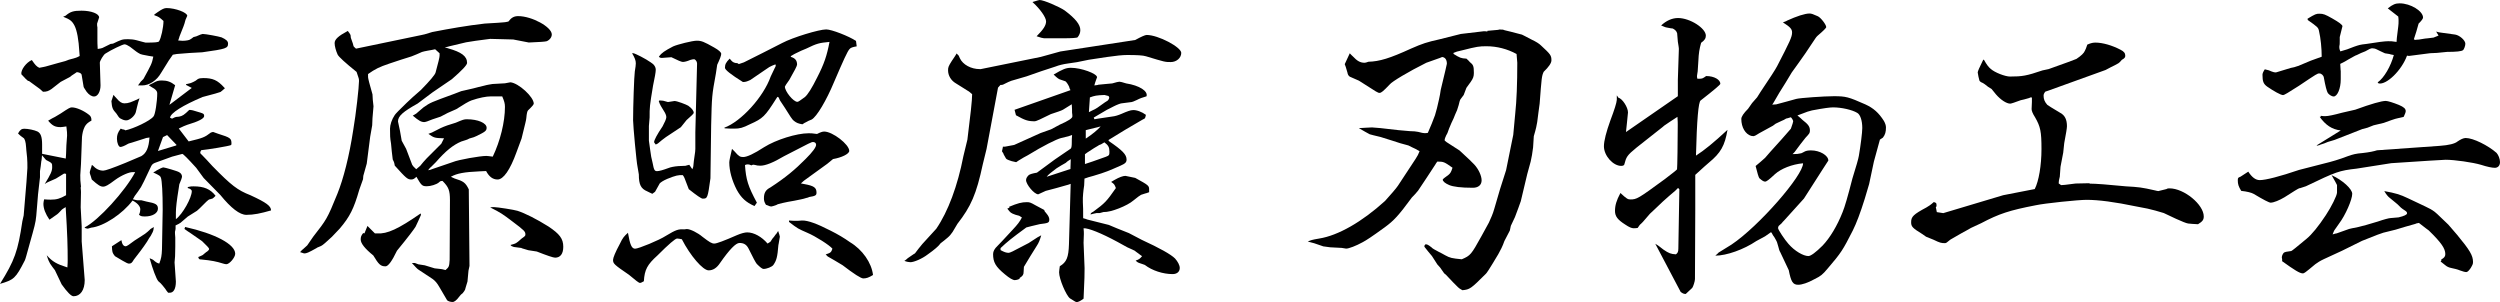 <?xml version="1.0" encoding="UTF-8"?>
<svg id="_レイヤー_2" data-name="レイヤー 2" xmlns="http://www.w3.org/2000/svg" viewBox="0 0 248.19 30">
  <g id="txt">
    <g>
      <path d="M3.77,19.37c-.07,.71-.1,1.38-.17,2.05-.07,.74-.17,1.04-.67,2.83-.3,1.08-.4,1.48-.47,1.61-.91,1.78-1.08,1.92-2.46,2.32,1.45-2.32,1.78-3.23,2.22-6.22l.13-.57q.37-4.3,.37-4.71c0-.34,0-.71-.03-1.04-.07-.61-.1-1.01-.1-1.04-.03-.5-.13-.84-.27-.91l-.23-.17s-.17-.13-.3-.27c.2-.37,.37-.47,.61-.47,.4,0,1.01,.13,1.31,.27,.34,.17,.47,.54,.47,1.31v.91l2.35,.47,.03-.47,.03-.84q.07-.91,.07-.97c0-.2,0-.4-.07-.91-.27,.03-.4,.07-.57,.07-.54,0-.81-.13-1.24-.64,.3-.17,.57-.34,.67-.37,.27-.17,.47-.27,.57-.34,.81-.54,.94-.61,1.11-.61,.47,0,1.21,.34,1.71,.74,.17,.13,.24,.27,.24,.57-.37,.2-.54,.37-.67,.61-.17,.34-.23,.67-.27,1.01l-.1,2.69-.07,1.11c0,.37,0,.57,.07,1.14l-.03,.1c.03,.27,.03,.4,.03,.47l-.03,1.48,.1,1.88v1.51q.3,3.67,.3,3.83c0,1.01-.44,1.61-1.11,1.61q-.34,0-1.18-1.18l-.67-1.41c-.17-.2-.3-.4-.47-.64-.1-.17-.2-.37-.34-.84,.57,.64,.98,.87,2.05,1.21,.03-.34,.03-.64,.03-.74,0-1.31-.03-2.52-.2-5.25-.2,.13-.34,.2-.37,.24-.17,.17-.3,.34-.47,.47-.44,.3-.57,.4-.77,.54q-.6-.87-.6-1.58c0-.13,.03-.24,.07-.44,.27,.03,.54,.03,.67,.03,.57,0,.91-.1,1.51-.44v-2.12c-.1-.03-.17-.03-.2-.03l-.81,.5c-.27,.13-.54,.24-.77,.34-.07,.03-.2,.1-.34,.2,.6-.98,.74-1.28,.74-1.68s0-.4-.61-.71c-.03-.03-.1-.13-.4-.47-.03,.27-.03,.5-.07,.6-.03,.3-.07,.64-.13,.98v.61l-.2,1.75Zm-.98-11.33c-.13-.1-.34-.3-.67-.67-.07-.44,.5-1.18,1.04-1.41,.34,.5,.47,.64,.74,.77,.34-.07,.57-.1,.64-.13l1.21-.34,.74-.2,.34-.13,.71-.2c.07-.03,.2-.07,.37-.17l-.03-.37c-.07-1.28-.24-2.15-.47-2.62-.24-.47-.44-.64-1.14-.91l.24-.1c.47-.4,.77-.5,1.58-.5,.97,0,1.75,.3,1.75,.67t-.2,.61v.1c0,.07,0,.17,.03,.27v1.28c0,.1,0,.47,.03,.87,.24-.03,.4-.07,.47-.1l.81-.4,.24-.03c.84-.4,.91-.44,1.48-.44,.27,0,.57,.03,.84,.1,.5,.13,.87,.24,.91,.24,.94,0,1.28-.03,1.34-.13,.2-.3,.44-1.38,.44-2.02-.41-.37-.44-.4-.91-.57v-.07c.13-.1,.27-.2,.34-.24,.44-.3,.64-.4,.88-.4,.87,0,2.05,.44,2.05,.77t-.13,.3s-.07,.13-.1,.3c0,.07-.2,.64-.54,1.45,0,.07-.07,.2-.13,.4l.44,.03c.34,0,.67-.07,.74-.13,.1-.07,.23-.13,.34-.24l.27-.07q.54-.24,.64-.24c.3,0,1.58,.24,1.88,.34,.44,.2,.64,.37,.64,.61,0,.47-.17,.54-2.56,.87-.84,.03-1.68,.1-2.52,.17-.03,0-.2,.03-.4,.07-.2,.27-.27,.37-.4,.57-.03,.07-.3,.47-.77,1.24-.44,.77-1.18,1.24-1.88,1.24h-.41c.14-.17,.24-.34,.27-.37l.27-.27c.77-1.41,.84-1.51,.98-2.22l-.44-.07c-.44-.07-.91-.17-.94-.24-.1-.03-.44-.27-.94-.67-.2-.13-.4-.24-.54-.24-.17,0-1.31,.54-1.88,.91-.2,.1-.57,.74-.57,.91l.07,2.25c0,.61-.27,1.11-.64,1.11-.24,0-.51-.17-.74-.47-.17-.27-.3-.44-.3-.5l-.2-1.21c-.07-.13-.17-.2-.47-.24-.13,.1-.27,.17-.3,.2-.13,.07-.3,.2-.37,.27-.34,.17-.64,.34-.94,.5l-.91,.71c-.3,.2-.47,.27-.84,.27l-.3-.27-1.11-.81Zm5.62,14.53c1.35-.67,4.04-3.63,5.01-5.48h-.24c-.3-.03-1.11,.3-1.75,.77-.71,.54-.98,.67-1.18,.67-.27,0-.5-.13-1.14-.71-.03-.13-.07-.27-.1-.34-.07-.17-.1-.3-.1-.37,0-.03,.03-.17,.1-.37,.03-.07,.07-.17,.1-.34h.07c.34,.37,.67,.54,1.08,.54q.3,0,2.19-.77l1.58-.67c.51-.3,.74-.84,.81-1.85-.27,.03-.44,.07-.47,.1l-.94,.3c-.4,.13-.71,.2-.74,.24-.34,.2-.61,.3-.74,.3-.17,0-.34-.4-.34-.81,0-.37,.07-.61,.37-1.01l.27,.1,.03-.03,.17,.1c.81-.17,2.46-.94,2.79-1.38,.17-.17,.37-1.51,.37-2.29,0-.17-.07-.3-.3-.47l-.17-.1c-.07-.03-.2-.13-.37-.24,.17-.1,.34-.17,.4-.2,.4-.24,.57-.27,.91-.27,.51,0,.88,.13,1.31,.47l-.57,1.95,2.22-1.68-.57-.3v-.07c.3-.07,.47-.1,.6-.17,.07-.03,.17-.07,.34-.17l.23-.17c.14-.07,.27-.1,.54-.1,.94,0,1.41,.2,2.08,.94l.07,.07c-.24,.2-.37,.34-.44,.37-.07,.03-.74,.24-1.78,.5-1.98,.84-3.16,1.58-3.23,2.05l.2,.1c.2-.1,.34-.17,.4-.17l.3-.03c.34-.07,.5-.17,1.01-.67,.2,0,.37,.03,1.11,.27,.3,.1,.37,.13,.37,.34q0,.37-1.68,.87c-.2,.07-.44,.17-.84,.37l.98,1.28c1.41-.34,1.58-.4,2.19-.87,.07-.03,.17-.07,.24-.07l.47,.17c1.28,.4,1.35,.47,1.35,1.01,0,.07-.03,.13-.07,.13-.2,.1-2.29,.44-2.93,.5-.07,.1-.1,.17-.1,.27,0,.03,.07,.13,.17,.2,.3,.3,.64,.67,1.04,1.11,1.88,1.92,2.49,2.39,3.77,2.89,1.61,.74,2.05,1.08,2.05,1.51-1.04,.3-1.71,.44-2.45,.44q-.98,0-2.59-1.98l-1.65-1.68-.74-1.01q-1.25-1.38-1.38-1.38s-.03,0-1.01,.27c-.47,.17-.94,.34-1.38,.5-.57,.2-.6,.2-.84,.74-.44,.97-.77,1.61-.87,1.78-.2,.3-.4,.61-.64,.91,0,.03-.07,.13-.17,.3,.2,.07,.44,.1,.44,.1h.4l.51,.13c.94,.17,1.14,.3,1.14,.71,0,.44-.54,.77-1.28,.77-.34,0-.44-.03-.6-.17,.1-.2,.13-.4,.13-.54,0-.3-.3-.64-.77-.87-.98,1.31-2.86,2.56-4.1,2.69l-.34,.1c-.07,0-.17-.03-.3-.07v-.1Zm2.86-13.15c.1,.13,.2,.24,.3,.34,.3,.37,.54,.5,.77,.5,.41,0,.67-.1,1.51-.5-.07,.2-.13,.37-.13,.4-.07,.3-.17,.64-.24,.98-.1,.37-.61,.81-.94,.81-.17,0-.3-.03-.61-.2q-.13-.07-.37-.47c-.4-.44-.44-.57-.5-1.24l.2-.61Zm3.13,13.79c.17-.13,.34-.27,.47-.4,0-.03,.2-.17,.4-.27-.03,.34-.07,.44-.2,.67-.03,.1-.13,.24-.27,.44l-.2,.34c-.4,.61-.84,1.18-1.31,1.78-.2,.34-.27,.4-.5,.4q-.13,0-.64-.3l-.74-.44c-.27-.34-.27-.4-.3-.98l.94-.61c.07,.4,.2,.61,.44,.61q.13,0,.87-.57l1.04-.67Zm2.29,5.85c-.14-.17-.24-.3-.27-.37-.13-.17-.24-.3-.27-.34-.13-.17-.27-.3-.44-.44-.2-.24-.57-1.24-.84-2.22v-.03l-.03-.03c.2,.07,.37,.17,.37,.17,.1,.1,.2,.17,.3,.24,.03,.03,.17,.1,.3,.13,.2-.54,.24-.74,.27-1.41q.07-3.4,.07-3.94c0-1.72-.07-2.83-.17-3.16-.07-.2-.13-.24-.77-.54,.17-.07,.3-.17,.34-.2,.3-.17,.57-.3,.67-.3,.13,0,1.41,.37,1.55,.47,.2,.1,.3,.27,.3,.47q0,.1-.27,.74l-.07,.47q-.27,1.65-.27,2.32v.67c.67-.5,1.58-2.12,1.58-2.79,0-.1-.13-.24-.4-.3v-.1c.27-.07,.4-.07,.57-.07,1.04,0,1.68,.27,2.19,.94-.13,.13-.24,.24-.3,.27l-.24,.07c-.1,0-.23,.1-.37,.24-.64,.64-.81,.81-.94,.91-.03,.03-.34,.2-.91,.57l-.71,.61c-.1,.07-.27,.17-.5,.27v.3s0,.1-.03,.2l-.03,.13v.07s0,.24,.03,.5v.91c0,.74-.03,1.28-.07,1.55v.03q.13,1.78,.13,1.88c0,.74-.24,1.14-.64,1.11h-.13Zm.77-14.6l.07-.07-.94-.98-.41,.2-.5,1.38,1.78-.54Zm.91,8.07c2.99,.67,4.98,1.72,4.98,2.66,0,.37-.57,1.04-.88,1.04-.1,0-.2-.03-.34-.07-.64-.2-1.11-.3-2.15-.4-.2,0-.24-.03-.3-.24,.23-.1,.4-.17,.44-.2,.17-.13,.3-.27,.47-.37q.17-.13,.17-.24t-.7-.77l-1.21-.84c-.07-.03-.3-.2-.54-.37l.07-.2Z"/>
      <path d="M31.44,24.62c-.84,.47-1.01,.54-1.25,.54-.03,0-.24-.07-.4-.13,.13-.13,.2-.24,.27-.27l.44-.4,.6-.87c1.31-1.68,1.38-1.75,2.39-4.24,.6-1.48,1.18-3.73,1.58-6.36,.27-1.55,.57-4.27,.57-4.84,0-.2,0-.24-.24-.91q-1.71-1.38-1.88-1.72c-.17-.37-.3-.84-.3-1.14,0-.37,.37-.71,1.31-1.21,.07,.07,.1,.17,.13,.17,.07,.13,.14,.2,.14,.24l.03,.27,.2,.57,.07,.27s.1,.13,.24,.24l6.49-1.35c.07,0,.47-.1,1.08-.3,1.75-.34,3.46-.64,5.21-.84,1.11-.07,1.82-.1,1.95-.13,.07,0,.2-.03,.4-.07,.3-.4,.57-.54,.98-.54,1.35,0,3.33,1.08,3.33,1.82,0,.27-.2,.54-.5,.67q-.2,.07-1.78,.13l-1.55-.3-1.11-.03-1.18-.03s-.24,.03-.54,.07c-.61,.07-1.24,.17-1.85,.27-.57,.13-1.14,.27-1.68,.4-.07,.03-.23,.07-.44,.1,.17,.03,.3,.1,.34,.1,1.31,.37,1.88,.77,1.88,1.45q0,.3-1.51,1.61l-1.92,1.31-1.48,1.11c-1.45,.81-1.95,1.24-1.95,1.78l.2,.94,.17,.97,.44,.81c.2,.5,.4,1.04,.6,1.58,.03,.07,.17,.24,.4,.44,.2-.17,.34-.3,.4-.34,.2-.24,.4-.5,.64-.74l1.45-1.45s.13-.24,.27-.54c-.91-.03-.98-.03-1.55-.44,.2-.07,.3-.13,.34-.13l.87-.44q.57-.27,1.51-.54c.71-.3,.81-.34,1.11-.34,1.08,0,1.95,.37,1.95,.84,0,.3-.13,.4-.97,.81l-.3,.13-.44,.13-.2,.1s-.27,.1-.61,.2c-.81,.34-1.55,.94-2.52,2.05l-.5,.5c-.07,.03-.13,.13-.27,.3,.2-.03,.34-.07,.37-.1l2.08-.71c.57-.24,2.72-.61,3.33-.61,.13,0,.3,.03,.64,.07,.74-1.55,1.21-3.43,1.21-4.94,0-.34-.07-.57-.27-1.04h-1.14c-.44,0-1.14,.13-1.92,.4q-.37,.13-1.51,.87l-.84,.37-.71,.37-.81,.27q-.64,.27-.81,.27c-.3,0-.54-.13-1.14-.64,.17-.1,.3-.17,.34-.2l.71-.61c.71-.5,.74-.5,3.06-1.35l.7-.27,1.18-.27c.33-.1,.7-.17,1.08-.27,.34-.1,.64-.13,.84-.17l1.24-.07,.54-.1c.81,.07,2.32,1.45,2.32,2.12q0,.13-.57,.67c-.07,.07-.13,.3-.17,.77-.03,.27-.07,.37-.47,2.02l-.5,1.35c-.64,1.78-1.31,2.72-1.88,2.72-.47,0-.84-.27-1.14-.84l-.64,.03c-1.55,.07-2.25,.2-2.86,.54,.17,.07,.3,.13,.37,.17,.87,.27,1.08,.4,1.41,1.08l.07,7.6-.1,.47-.1,1.08c-.14,.47-.24,.77-.24,.81-.03,.07-.1,.17-.23,.34-.14,.1-.24,.2-.34,.34q-.4,.54-.67,.54c-.2,0-.44-.07-.54-.17t-.81-1.38c-.2-.34-.4-.57-.64-.74-.47-.3-.94-.61-1.38-.91-.13-.07-.37-.34-.67-.67h.3l.34,.13,.64,.1,.98,.3,.64,.07s.23,.03,.44,.1c.34-.3,.37-.34,.41-1.01l.03-5.92c0-.98-.13-1.31-.74-1.92-.1,0-.2,.03-.2,.03-.03,0-.1,.07-.17,.13-.24,.2-.81,.37-1.18,.37-.47,0-.54-.07-1.04-.94-.2,.2-.34,.27-.5,.27-.37,0-.5-.1-1.65-1.38l-.03-.17c-.03-.17-.1-.3-.17-.44-.07-.54-.13-1.08-.17-1.58-.1-.57-.1-.81-.1-1.48,0-.37,.17-.91,.47-1.35q.1-.17,1.18-1.21l.61-.57,.81-.71q1.35-1.38,1.45-1.72,.4-1.45,.4-1.68v-.24l-.44-.4c-.17,.03-.3,.07-.34,.07l-.4,.07c-.23,.03-.44,.1-.57,.13-.34,.17-.71,.3-1.04,.44-.67,.2-1.38,.44-2.19,.71-1.01,.34-1.41,.54-2.12,1.04v.3q0,.2,.44,1.72l.03,.54,.07,.64-.1,1.18-.03,.71-.2,1.14-.34,2.66-.34,1.21-.03,.34-.37,1.04c-.54,1.88-.94,2.69-1.95,3.87l-.77,.81c-.54,.5-.91,.84-1.08,.91l-.4,.17Zm10.36-3.3c-.24,.54-.34,.77-.54,1.18-.14,.24-.74,1.04-1.85,2.39q-.74,1.55-1.14,1.55c-.47,0-.67-.17-1.21-1.08q-1.25-1.01-1.25-1.58c0-.24,.03-.37,.24-.64l.13,.03,.3-.74,.74,.74h.24c.98,.07,2.08-.44,4.3-1.98l.03,.13Zm9.99,3.3c-.47-.07-.71-.1-.77-.1-.2-.07-.24-.07-.34-.2,.27-.07,.47-.13,.57-.2,.07-.03,.24-.17,.54-.44,.34-.24,.37-.27,.37-.4,0-.3-.1-.4-1.31-1.31-.94-.71-1.11-.84-2.19-1.38,.2-.03,.3-.03,.37-.03,.34,0,2.05,.27,2.35,.37,.74,.24,1.88,.81,3.06,1.55,1.11,.74,1.48,1.21,1.48,2.02,0,.71-.3,1.08-.81,1.08q-.27,0-1.82-.61l-.84-.13-.67-.2Z"/>
      <path d="M77.28,24.28c-.1,1.28-.2,1.58-.5,2.02-.14,.2-.67,.4-.98,.4-.13,0-.34-.17-.67-.5q-.17-.2-.81-1.51c-.2-.4-.47-.57-.91-.57q-.54,0-1.92,1.98c-.33,.5-.7,.74-1.14,.74-.57,0-1.82-1.45-2.66-3.09-.17-.03-.34-.07-.47-.07q-.27,0-1.95,1.68c-1.01,.91-1.28,1.41-1.35,2.56-.17,.1-.3,.17-.4,.17q-.13,0-1.08-.81c-1.48-1.01-1.58-1.11-1.58-1.48,0-.2,.23-.77,.67-1.58,.3-.64,.44-.77,.81-1.11,.2,1.18,.37,1.58,.71,1.58s2.39-.84,3.06-1.28c1.01-.61,1.24-.67,1.78-.64,.03,0,.13,0,.27-.03h.03c.34,0,1.08,.37,1.55,.77,.71,.54,.91,.67,1.18,.67q.34,0,2.25-.84c.4-.17,.77-.27,1.01-.27,.67,0,1.45,.44,2.02,1.11,.17-.1,.27-.17,.3-.2l.17-.27c.13-.13,.24-.3,.34-.44,.03,0,.14-.17,.24-.34,.1,.3,.17,.5,.17,.57l-.13,.77Zm-9.32-6.59c-.03-.07-.07-.17-.17-.3-.44-.03-.71,.03-1.55,.37-.4,.17-.64,.34-.74,.44-.17,.3-.33,.57-.47,.84-.03,.03-.13,.1-.27,.2-.24-.1-.4-.2-.5-.24-.64-.27-.84-.67-.84-1.68,0-.07-.07-.37-.13-.77-.1-.4-.44-4.1-.44-4.61,0-1.34,.1-4.37,.17-4.84,.07-.4,.1-.67,.1-.81,0-.3-.1-.54-.37-1.01h.1c.17,0,1.28,.57,1.75,.91,.34,.2,.5,.47,.5,.74,0,.24-.1,.77-.27,1.58-.34,2.05-.34,2.12-.34,3.16l-.07,.84v1.45l.13,.94,.1,.67,.14,.61c.13,.71,.2,.81,.44,.81,.2,0,.57-.1,1.11-.3,.24-.1,.61-.17,1.01-.2l.71-.03s.2-.07,.37-.1l.3,.44c.07-.13,.1-.27,.1-.3l.03-.3s.03-.34,.1-.77c.04-.24,.07-.47,.07-.64v-1.65l.17-6.76v-.1c0-.17-.17-.4-.3-.4-.1,0-.24,.03-.37,.07-.3,.13-.57,.2-.74,.2q-.2,0-1.14-.47l-.94,.07s-.1,0-.2-.03l-.1-.1c.27-.37,.57-.57,1.41-1.01,.44-.2,1.92-.57,2.35-.57,.47,0,.71,.1,1.72,.67q.71,.4,.71,.64t-.4,1.08l-.13,.87c-.4,2.19-.4,2.22-.47,5.15l-.07,5.25c-.27,1.98-.3,2.02-.77,2.02q-.2,0-1.38-.94l-.4-1.04Zm-2.99-3.5s-.03-.03-.03-.1c0-.17,.27-.71,.84-1.55,.2-.37,.37-.74,.37-.91s-.1-.4-.24-.61c-.2-.34-.34-.54-.37-.64-.04-.03-.07-.17-.14-.34l.07-.07,.37,.03,.47,.13,.64-.1h.03c.24,0,1.14,.34,1.35,.47,.37,.27,.54,.5,.54,.71q0,.1-.71,.71l-.57,.71-1.48,.98c-.27,.2-.54,.4-.77,.61-.03,.03-.1,.07-.24,.13l-.13-.17Zm6.93-1.51c1.68-.61,3.9-3.06,4.61-5.08,.07-.13,.23-.47,.4-.84,.07-.1,.1-.2,.1-.24s0-.07-.03-.13c-.3,.1-.4,.17-.61,.27-.07,.03-.67,.47-1.88,1.28-.37,.17-.5,.2-.71,.2h-.03q-1.78-1.11-1.78-1.41c0-.34,.1-.54,.47-.91,.3,.37,.34,.37,.61,.44h.13l.17,.1,.5-.17c1.28-.64,2.56-1.28,3.8-1.92,1.08-.57,3.67-1.35,4.37-1.35,.54,0,2.25,.67,2.96,1.14l.07,.54c-.4,.07-.6,.13-.71,.27-.2,.2-.61,1.11-1.55,3.3-.74,1.78-1.71,3.43-2.22,3.7-.2,.07-.4,.17-.57,.27-.03,0-.2,.1-.34,.2-.4-.07-.57-.13-.84-.34-.13-.07-.44-.54-.91-1.31l-.47-.71s-.07-.13-.13-.3l-.13-.07-.13,.2c-1.11,1.75-1.31,1.95-2.59,2.52-.74,.37-1.01,.44-1.58,.44-.3,0-.47,0-.94-.03l-.03-.07Zm2.99,7.77c-.84-.37-1.31-.81-1.75-1.61-.47-.91-.74-1.88-.74-2.72,0-.17,.1-.61,.27-1.34l.27,.27c.4,.47,.54,.54,.84,.54q.57,0,2.08-.98c1.18-.74,3.23-1.38,4.41-1.38,.24,0,.37,0,.84,.07,.34-.17,.54-.24,.71-.24,.84,0,2.49,1.28,2.49,1.92,0,.3-.77,.67-1.61,.81l-.57,.47-2.32,1.68s-.13,.13-.3,.27c.17,.03,.34,.07,.37,.07,.91,.17,1.18,.34,1.18,.84,0,.27-.1,.34-.74,.44-.03,.03-.13,.07-.3,.1-.27,.1-.71,.17-1.18,.27-.81,.13-1.72,.34-1.72,.4-.27,.1-.47,.17-.54,.17-.13,0-.3-.07-.54-.17-.17-.27-.2-.44-.2-.64,0-.54,.17-.84,.64-1.08,1.51-.98,2.46-1.78,3.5-2.83q1.04-1.04,1.04-1.41c0-.17-.13-.27-.3-.27s-.17,0-2.89,1.41q-1.58,.94-2.35,.94c-.2,0-.4-.03-.51-.07l-.17-.03s-.1,0-.2,.07c-.13-.07-.27-.1-.34-.1s-.17,0-.3,.07c.1,1.45,.3,2.09,1.18,3.73l-.24,.34Zm3.63-14.8c.44,.13,.61,.37,.61,.77q0,.17-.77,1.51-.44,.61-.44,.67c0,.47,.84,1.51,1.24,1.51,.1,0,.27-.13,.74-.47q.44-.37,1.21-1.92c.71-1.38,.98-2.19,1.24-3.56-1.01,.1-1.21,.13-2.32,.67-.34,.13-.64,.27-.98,.44-.07,.03-.27,.13-.54,.3v.07Zm-.2,16.24c.34,.03,.47,.03,.74,.03,.1,0,.34,0,.54-.03h.07c.54,0,1.41,.3,2.79,1.01q1.08,.54,1.92,1.14c1.24,.74,2.15,2.05,2.29,3.26-.44,.27-.67,.34-.97,.34q-.34,0-2.05-1.31c-.5-.3-1.01-.61-1.48-.87l-.2-.2c.5-.17,.54-.2,.67-.57-.27-.34-1.68-1.24-2.49-1.58-.91-.4-.94-.4-1.82-1.08v-.13Z"/>
      <path d="M94.56,23.04c-.13,.2-.3,.4-.47,.54-.24,.2-.47,.4-.71,.57q-.27,.4-1.28,1.11c-.57,.44-1.38,.77-1.71,.77-.13,0-.34-.03-.61-.13,.17-.1,.3-.24,.34-.27,.4-.27,.67-.47,.71-.47,.24-.34,.5-.64,.74-.94l1.38-1.51c1.18-1.72,2.12-4.27,2.69-7.2l.4-1.65c.3-2.39,.47-3.9,.47-4.51-.2-.17-.3-.27-.44-.34-.04-.03-.2-.13-.54-.34l-.64-.4c-.47-.27-.77-.77-.77-1.28,0-.3,.03-.4,.37-.94l.27-.4c.03-.07,.13-.17,.2-.34,.07,.07,.13,.1,.13,.13,.07,.03,.14,.17,.2,.34,.3,.64,1.11,1.08,1.98,1.08h.1l5.95-1.21,1.95-.54,7.43-1.14q.91-.5,1.14-.5c1.14,0,3.43,1.21,3.43,1.78,0,.5-.47,.91-1.04,.91s-.57,0-2.45-.57c-.3-.1-.94-.13-1.88-.13q-.67,0-2.02,.2l-1.78,.27-1.18,.24-.88,.13c-.5,.07-.91,.17-1.24,.3-.97,.3-1.92,.64-2.89,.98l-1.51,.44c-.2,.07-.4,.17-.54,.24-.23,.13-.34,.17-.44,.17h-.1l-.24,.27-1.14,6.09-.37,1.51c-.64,2.99-1.18,4.2-2.52,5.92l-.5,.84Zm6.66,4.64c-.2,.1-.37,.13-.47,.13-.2,0-.54-.2-.98-.57-.94-.77-1.18-1.21-1.18-2.02q0-.4,.44-.81c.14-.13,.64-.67,1.51-1.61,.47-.5,.71-.81,.91-1.21l-.27-.17c-.17-.03-.33-.1-.37-.1-.47-.17-.5-.2-.81-.61l.23-.1-.07-.07c.87-.37,1.28-.47,1.78-.47,.27,0,.37,.03,.84,.3,.57,.3,.88,.47,.88,.47,.03,.07,.07,.17,.07,.17,.03,.03,.1,.1,.17,.2,.17,.2,.27,.4,.27,.57,0,.34-.1,.37-.94,.47l-.84,.2-.5,.13c-1.51,1.11-1.88,1.41-2.56,2.05v.2c.37,.2,.57,.27,.81,.27q.17,0,1.21-.57l.77-.4c.3-.2,.61-.4,.88-.57,.07-.03,.2-.1,.37-.2-.14,.47-.24,.74-.44,1.04-.44,.71-.87,1.38-1.28,2.09l-.03,.5c0,.27-.07,.4-.4,.61v.07Zm-1.68-13.12h.23q.07,0,.91-.17l2.62-1.18,1.04-.37,.88-.47q1.24-.54,1.24-.81c0-.07,0-.24-.03-.37,0-.2,0-.47-.03-.84q-.54,.34-.87,.54c-.17,.1-.61,.24-1.21,.44q-1.41,.71-1.58,.71c-.71,0-.98-.1-1.88-.6l-.14-.54,5.55-1.95c-.07-.13-.13-.27-.13-.34-.13-.27-.27-.47-.37-.54-.03,0-.2-.07-.5-.17-.14-.03-.34-.17-.67-.5,.91-.54,1.24-.67,1.72-.67,1.01,0,2.59,.57,2.59,.94t-.1,.27c-.1,.27-.1,.3-.17,.54,.2-.03,.34-.03,.4-.07,.44-.03,.91-.1,1.38-.13q.57-.17,.71-.17t.67,.17c1.31,.2,2.19,.77,2.02,1.28-.44,.13-.64,.2-.97,.37-.27,.13-.47,.2-.51,.2l-1.01,.13c-.07,0-.44,.13-.77,.3-.37,.2-.6,.3-.67,.34-.24,.13-.67,.4-1.31,.77l.07,.17c.2-.03,.34-.07,.4-.07,.47-.07,.91-.13,1.35-.2,.3-.03,.61-.13,.94-.27,.54-.24,.91-.37,1.11-.37,.37-.03,.91,.17,1.31,.47-.03,.2-.07,.3-.13,.37-.17,.07-.81,.47-1.92,1.11-.44,.27-.98,.61-1.65,1.01v.1c1.38,.94,1.78,1.35,1.78,1.85,0,.27-.13,.4-.61,.61-1.14,.5-1.44,.64-2.69,1.01q-.51,.13-.88,.27l-.03,.67c-.1,.64-.13,1.14-.13,1.24v.44c.03,.34,.03,.87,.03,1.58,.23,.07,.37,.1,.4,.13l2.15,.54,.81,.34,1.18,.47,1.28,.67q2.69,1.24,3.3,1.85c.27,.3,.47,.67,.47,.94,0,.37-.27,.61-.71,.61-.94,0-2.02-.34-2.76-.91-.17-.07-.3-.1-.37-.13-.3-.1-.33-.1-.54-.3,.37-.13,.4-.17,.64-.44-.13-.07-.23-.17-.33-.24-.2-.13-.4-.3-.4-.3-.07-.03-.34-.17-.74-.34-.07-.03-.44-.24-.98-.54-1.61-.87-2.89-1.38-3.36-1.35,.03,.3,.03,.44,.03,.57l-.03,.87q.1,2.15,.1,2.52c0,.57,0,.98-.1,3.03-.37,.27-.54,.34-.71,.34q-.07,0-.64-.37c-.37-.27-1.08-1.92-1.08-2.59,0-.13,.04-.34,.07-.6,.67-.4,.87-.87,.91-2.19l.17-5.99c-.17,.07-.37,.13-.4,.13-.71,.2-1.38,.4-2.08,.57l-.74,.34c-.4,0-1.21-.98-1.21-1.41,0-.17,.1-.34,.27-.5q.17-.13,.81-.24l1.78-1.31,1.58-1.08c.07-.07,.1-.27,.1-.61s0-.37,.03-.74c-.2,.07-.3,.1-.37,.13l-.71,.17c-.5,.13-1.78,.77-3.33,1.72-.27,.13-.54,.3-.77,.44-.07,.03-.2,.13-.37,.24-.2-.03-.37-.1-.44-.1-.5-.17-.54-.17-.67-.44-.13-.2-.13-.24-.17-.34l-.13-.2,.1-.47ZM102.5,.2c.57-.17,.64-.2,.71-.2,.4,0,1.95,.67,2.49,1.04,1.08,.81,1.55,1.41,1.55,1.95,0,.27-.1,.5-.27,.71q-.1,.1-1.48,.1h-1.85c-.1,0-.37-.07-.74-.2,.67-.67,.94-1.08,.94-1.48s-.61-1.24-1.28-1.85l-.07-.07Zm3.77,16.58l.03-.98c-.27,.17-.44,.3-.5,.37-.3,.17-.61,.34-.91,.54-.5,.37-.84,.64-.98,.84l2.35-.77Zm1.45-.5q.44-.13,2.05-.71c.34-.13,.37-.17,.37-.5,0-.44-.1-.64-.5-.94-.17,.1-.3,.17-.34,.2-.13,.03-.24,.1-.34,.17l-.34,.2-.57,.37s-.17,.1-.34,.24v.97Zm.07-2.52c.67-.44,1.18-.87,1.48-1.21l-1.48,.37v.84Zm.3-2.62c.37-.17,.44-.24,.61-.3,.07-.03,.34-.2,.74-.5,.17-.13,.34-.24,.51-.34,.1-.1,.17-.2,.17-.34l-.07-.13-.4-.1c-.81,.03-.98,.07-1.45,.24l-.1,1.48Zm.74,10.02c-.07,0-.3,.07-.57,.13,.03-.13,.07-.17,.27-.27,1.18-.87,1.31-1.01,2.25-2.35-.14-.37-.17-.4-.47-.61,.17-.1,.3-.17,.34-.2,.47-.27,.84-.4,1.08-.4t.97,.2c1.35,.74,1.38,.77,1.38,1.18v.24c-.17,.07-.37,.13-.4,.13l-.4,.13c-.07,.03-.37,.24-.77,.57-.57,.5-2.22,1.18-2.96,1.14l-.37,.1h-.34Z"/>
      <path d="M131.35,24.45c-.3-.1-.61-.2-.88-.3-.1-.03-.37-.1-.64-.17,.3-.13,.37-.17,1.14-.3,1.88-.3,4.24-1.65,6.53-3.73,.4-.44,1.14-1.28,1.28-1.51,1.04-1.58,1.65-2.49,1.75-2.66,.24-.37,.24-.4,.4-.77-.3-.17-.47-.27-.77-.4l-.34-.17c-.54-.13-1.08-.3-1.58-.47l-1.18-.37c-.61-.13-.94-.24-1.08-.27-.37-.2-.5-.27-1.08-.61,.67-.03,1.04-.07,1.31-.07q.37,0,2.62,.27l1.14,.1c.34,0,.61,.03,.81,.07,.34,.1,.57,.13,.64,.13,.1,0,.17,0,.33-.03,.34-.77,.47-1.11,.71-1.75,.13-.44,.27-.94,.4-1.58,.07-.3,.13-.64,.17-.94q.61-2.52,.61-2.59c0-.4-.17-.64-.47-.67-.17,.07-.3,.13-.33,.13l-1.24,.44c-1.75,.87-3.43,1.88-3.63,2.15-.64,.67-.84,.84-1.01,.84s-.17,0-2.05-1.21l-.91-.4c-.13-.1-.2-.2-.23-.4l-.17-.57-.1-.27,.5-1.08c.14,.13,.24,.27,.3,.3,.44,.47,.74,.64,1.18,.64q.1,0,.37-.1c1.11-.03,2.12-.34,4.24-1.31,1.14-.5,1.58-.64,2.79-.91l2.15-.54c1.51-.17,2.25-.27,2.29-.27,.07,0,.17,0,.34,.03v-.07l1.11-.1,.03-.03c.37,0,.41,0,.57,.07,.54,.13,.57,.13,1.58,.4,.17,.03,.2,.07,.41,.17l.71,.37q.64,.3,.91,.57c.94,.87,1.04,.98,1.04,1.48q0,.4-.77,1.14c-.2,.44-.2,.57-.4,3.16-.07,.57-.17,1.18-.24,1.82-.03,.24-.13,.71-.34,1.41,0,.03-.03,.47-.07,1.11-.07,.54-.14,1.01-.24,1.41l-.34,1.24-.64,2.69-.24,.67-.34,.91-.41,.87-.1,.47-.54,1.04c-.17,.5-.4,.94-.61,1.31-.94,1.58-1.14,1.85-1.21,1.92-1.51,1.51-1.61,1.58-2.35,1.65-.24-.13-.34-.2-.44-.3l-.5-.5-.67-.71-.2-.17-.4-.57-.27-.3-.54-.84c-.24-.27-.47-.57-.71-.87-.07-.07-.07-.17,.07-.3,.1,0,.23,.03,.23,.07,.07,0,.17,.1,.37,.24,.03,.07,.37,.27,.71,.44,.2,.1,.4,.2,.64,.34,.5,.27,.64,.3,1.65,.4,.87-.37,.94-.47,1.95-2.29,.24-.44,.47-.87,.74-1.35,.2-.44,.4-.87,.54-1.38l.57-1.95,.6-1.88,.51-2.52,.2-.98,.2-2.15q.2-1.85,.2-5.01c0-.1-.03-.4-.07-.87-.91-.5-1.95-.77-2.99-.77-.71,0-.94,.03-2.39,.4l-.54,.13s-.17,.07-.34,.13v.1c.64,.4,.74,.44,1.28,.47,.14,.13,.3,.27,.34,.34,.34,.27,.4,.4,.4,1.08,0,.34-.07,.54-.3,.87-.24,.34-.4,.54-.44,.61l-.27,.71-.3,.4c-.07,.07-.13,.3-.2,.61-.1,.37-.2,.64-.34,.91-.1,.27-.23,.57-.37,.84-.03,.07-.13,.3-.24,.57-.1,.3-.2,.57-.27,.64-.1,.2-.17,.4-.17,.5s0,.1,1.48,1.04q1.21,1.11,1.45,1.38c.44,.47,.74,1.14,.74,1.58,0,.47-.34,.74-.87,.74-1.18,0-1.95-.1-2.35-.27-.4-.17-.64-.37-.64-.54q0-.07,.57-.47c.2-.17,.27-.3,.4-.71-.81-.57-.87-.61-1.51-.61-.1,.13-.17,.24-.2,.3-.57,.87-1.14,1.75-1.71,2.59-.2,.24-.4,.47-.61,.67-1.34,1.82-1.78,2.29-2.69,2.96-1.35,.98-1.82,1.28-2.19,1.48-.67,.37-1.38,.64-1.65,.64t-.44-.07l-.57-.03-.57-.03-.74-.1Z"/>
      <path d="M162.85,22.26s-.17,.2-.27,.37c-.17,.03-.3,.03-.4,.03-.2,0-.44-.1-.84-.37-.74-.47-1.01-.81-1.01-1.35s.14-1.04,.54-1.78c.61,.57,.74,.64,.98,.64,.64,0,.77-.07,3.43-2.02,.71-.54,1.18-.91,1.21-.97,.03-.07,.07-2.99,.07-4.44,0-.1,0-.37-.03-.77-.61,.4-.84,.54-1.31,.87,0,.03-.94,.74-2.76,2.19-.94,.77-1.01,.91-1.21,1.68-.03,.07-.13,.13-.3,.13-.81,0-1.72-1.01-1.72-1.95,0-.54,.24-1.45,.64-2.56q.61-1.61,.64-2.05v-.44l.17,.24c.37,.07,.94,.94,.94,1.45q0,.07-.1,1.01-.07,.61-.1,.94l5.15-3.56v-1.61l.1-3.06s0-.17-.03-.3l-.07-.44-.07-.84c-.07-.24-.24-.37-.44-.47-.07,0-.27-.03-.61-.1-.17-.03-.2-.07-.54-.2,.5-.47,1.08-.74,1.68-.74,1.18,0,2.76,1.01,2.76,1.75,0,.27-.13,.47-.47,.71-.17,.61-.24,1.04-.27,1.75-.03,.57-.07,.94-.07,1.08-.03,.24-.07,.4-.07,.47s0,.13,.04,.27h.13c.37,0,.4-.03,.74-.27,.81,0,1.41,.37,1.41,.77q0,.13-1.95,1.65-.34,.17-.47,5.48c.84-.54,1.75-1.28,3.13-2.56-.27,1.58-.67,2.29-1.85,3.26-.13,.1-.57,.5-1.35,1.21v3.46l-.03,6.89c0,.2-.17,.74-.27,.87l-.64,.6h-.07c-.14,0-.27-.07-.44-.2l-2.52-4.78c.2,.13,.34,.2,.37,.24,.17,.13,.3,.24,.44,.34,.54,.37,.74,.44,1.24,.47,.17-.13,.24-.24,.24-.57l.1-5.89-.13-.13-.27,.27c-.4,.34-.84,.71-1.24,1.08l-.81,.77-.47,.44-.7,.81-.24,.24Zm7.74,2.83l1.31-.81c2.72-1.82,7.13-6.89,7.1-8.07-1.11,.1-2.19,.54-2.79,1.08-.61,.57-.84,.74-.98,.74s-.3-.1-.57-.34c-.07-.1-.2-.5-.37-1.21,.4-.34,.61-.5,.94-.81,.13-.17,.71-.81,1.65-1.85l.91-1.04q.23-.64,.23-.74c0-.07-.1-.27-.23-.4-.24,.07-.4,.13-.47,.13-.14,.1-.3,.17-.47,.24l-.57,.27-.27,.2-1.35,.74q-.44,.3-.61,.3s-.1-.03-.2-.03c-.57-.17-.98-.84-.98-1.68q0-.34,.67-1.01l.4-.57,.5-.57,.34-.54q1.41-2.09,1.65-2.56c1.25-2.42,1.48-2.89,1.48-3.33,0-.34-.17-.54-.91-1.01,.2-.07,.37-.13,.4-.17,.97-.44,1.78-.71,2.25-.71,.17,0,.37,.07,.81,.27,.3,.13,.84,.84,.84,1.08q0,.13-.87,.87c-.07,.07-.13,.13-.2,.24l-1.01,1.51c-.44,.64-.91,1.28-1.34,1.88-.4,.67-.81,1.35-1.24,2.02-.34,.57-.54,.91-.57,.98l-.13,.2,.4-.03c.67-.17,1.35-.37,1.98-.54,.34-.1,2.79-.27,3.73-.27,1.21,0,1.45,.07,3.13,.81,.81,.37,1.34,.84,1.85,1.65,.13,.24,.2,.44,.2,.64,0,.44-.07,.71-.3,1.01l-.3,.2-.6,2.19-.47,2.22-.44,1.48q-.64,2.05-1.18,3.13c-1.01,1.98-1.14,2.19-2.49,3.77-.54,.64-.67,.74-1.35,1.08-.61,.34-1.21,.54-1.58,.54-.54,0-.71-.3-.94-1.45l-.84-1.78c-.07-.1-.14-.3-.2-.57-.07-.24-.1-.37-.13-.44-.03-.07-.13-.27-.27-.5-.07-.07-.17-.24-.27-.44l-.07-.03-.57,.4c-.07,.03-.37,.2-.87,.47-1.24,.84-2.96,1.45-4.07,1.45l.3-.27Zm5.95-2.42v.03c-.03,.07,.64,1.11,1.01,1.51,.61,.71,1.48,1.21,1.98,1.21,.24,0,.74-.37,1.41-1.04,.71-.74,1.45-1.95,1.99-3.33q.3-.71,.97-3.33,.57-1.82,.64-2.25c.17-.98,.34-2.32,.34-2.76,0-.74-.2-1.35-.51-1.51-.5-.3-1.55-.54-2.39-.54-.3,0-.87,.07-2.09,.3q-.44,.1-.91,.3c-.2,.07-.27,.1-.54,.2,.24,.2,.44,.37,.5,.44,.57,.44,.74,.67,.74,1.04,0,.27-.03,.3-.44,.74-.34,.44-.67,.84-.98,1.28-.03,.07-.13,.17-.3,.34,.4,0,.64-.03,.77-.07,.07,0,.14-.03,.27-.1l.13-.07c.17-.1,.4-.13,.67-.13,.87,0,1.71,.5,1.71,1.01,0,0-.81,1.24-2.42,3.77l-1.98,2.19c-.07,.07-.17,.17-.24,.27l-.3,.27-.07,.24Z"/>
      <path d="M207.44,18.23q.91,0,3.63,.27c1.24,.07,1.55,.1,2.86,.4,.14,.03,.27,.07,.34,.07t.81-.2c.1-.07,.2-.07,.3-.07,1.45,0,3.4,1.61,3.4,2.79,0,.34-.13,.5-.57,.77-.47-.03-.67-.03-.98-.07-.2-.03-.61-.2-1.21-.47l-1.21-.57c-.77-.24-.94-.27-1.62-.44-.17-.03-.5-.1-1.04-.2-2.25-.47-3.83-.67-5.01-.67-.81,0-4.14,.34-5.05,.54-2.59,.5-3.63,.84-5.41,1.78l-1.01,.47c-.3,.17-.64,.37-.97,.54-.67,.4-1.14,.64-1.14,.67-.27,.24-.37,.3-.47,.3-.37,0-.5-.03-1.14-.34l-.74-.3-.34-.24c-1.04-.64-1.14-.77-1.14-1.21,0-.54,.24-.77,1.51-1.45,.23-.13,.44-.27,.74-.54,.23,.07,.27,.1,.27,.3v.13l-.07,.07,.1,.5,.64,.1,5.95-1.78,3.13-.61c.4-.77,.67-2.35,.67-3.97,0-1.75-.1-2.22-.64-3.16-.24-.37-.34-.64-.34-.81l.03-.71v-.4l-.07-.07c-.2,.07-.3,.13-.37,.13-.23,.07-.47,.13-.67,.17q-.91,.34-1.04,.34c-.37,0-.94-.37-1.41-.91-.24-.3-.4-.5-.44-.54-.24-.13-.47-.3-.67-.47l-.2-.13q-.27-.1-.34-.24c-.03-.07-.17-.71-.17-.81s.17-.5,.54-1.24l.07-.03c.3,.54,.47,.74,.67,.91,.4,.37,1.45,.77,1.92,.77,1.21,0,1.65-.07,3.23-.61l.61-.13c1.62-.57,2.52-.91,2.76-1.01q.71-.47,.84-.81c.07-.13,.13-.27,.24-.61,.37-.17,.61-.2,.81-.2,.71,0,1.65,.27,2.49,.71,.34,.17,.47,.34,.47,.6,0,.17-.1,.27-.34,.4-.17,.2-.27,.3-.34,.34-.24,.13-.47,.27-.71,.37l-.57,.3-5.68,2.05-.3,.1c-.13,.17-.17,.27-.17,.4,0,.34,.1,.61,.37,.91q.07,.07,1.31,.81c.44,.24,.64,.67,.64,1.31q0,.27-.27,1.68l-.1,.94-.27,1.41-.07,.98-.07,.3s-.04,.17-.04,.37l.24,.17,.4-.03,1.04-.13,1.38-.03Z"/>
      <path d="M228.31,18.67c-.13,.03-.67,.37-1.51,.91-.5,.3-1.08,.54-1.38,.54q-.23,0-1.68-.87c-.23-.13-.67-.24-1.24-.3-.27-.44-.34-.67-.34-1.04,0-.27,.03-.27,.27-.37,.17-.1,.41-.27,.77-.5,.37,.57,.74,.84,1.14,.84,.6,0,2.02-.37,3.9-1.01,.13-.03,1.08-.27,2.49-.64,.71-.17,1.51-.4,2.39-.74,.5-.17,.74-.24,1.45-.3,.64-.07,1.11-.17,1.41-.27l6.22-.44q1.38-.1,1.78-.44c.3-.2,.57-.34,.81-.34,.74,0,2.22,.74,3.06,1.48,.17,.2,.34,.57,.34,.91s-.2,.57-.51,.57c-.27,0-.77-.1-1.38-.3-.81-.24-2.62-.5-3.5-.5q-.3,0-5.41,.34l-3.43,.54c-1.75,.2-2.02,.3-5.04,1.75l-.61,.2Zm4.07-11.67v.87c0,.94-.34,1.71-.71,1.71-.17,0-.44-.17-.57-.34q-.17-.27-.4-1.55c-.03-.2-.24-.4-.44-.4s-.2,0-2.05,1.24c-1.04,.67-1.45,.91-1.55,.91-.24,0-.94-.4-1.58-.84-.37-.27-.47-.5-.47-1.18,0-.13,.07-.3,.23-.54l.4,.1c.37,.17,.64,.24,.74,.2l1.45-.44c.24-.03,.44-.1,.64-.17,.03,0,.13-.03,.27-.1,.77-.34,1.35-.57,2.15-.84,0-.81-.1-1.85-.27-2.56-.07-.34-.14-.4-1.11-1.08l-.03-.13c.77-.47,.87-.5,1.18-.5,.4,0,.57,.07,1.28,.47q1.01,.57,1.01,.77s0,.03-.27,1.08v.34c0,.24,0,.47-.04,.54v.2c0,.1,.04,.17,.1,.34,.34-.1,.57-.17,.67-.2l.71-.27c.5-.17,.57-.2,1.21-.27q1.65-.27,2.15-.27c.24,0,.44,0,.84,.07l.03-.4,.14-1.14c.03-.2,.03-.4,.03-.54,0-.1,0-.27-.03-.44l-1.04-.81c.5-.4,.77-.5,1.18-.5,1.08,0,2.32,.77,2.32,1.41q0,.17-.44,.6c-.13,.47-.33,1.18-.47,1.55l.1,.07c.17-.03,.34-.03,.37-.03,.51-.1,.88-.13,.91-.13,.3-.03,.5-.07,.57-.07,.07-.03,.27-.1,.5-.2l-.24-.4c.24,.07,.37,.1,.44,.1l1.45,.2c.44,.07,1.01,.57,1.01,.91,0,.2-.13,.57-.24,.64q-.2,.17-1.58,.17l-1.01,.1-.67,.03-2.09,.27s-.07,0-.2-.03c-.54,1.48-2.05,2.93-2.82,2.76l-.1-.1c.64-.44,1.31-1.61,1.61-2.72-.2-.03-.37-.07-.44-.1-.24-.03-.4-.07-.44-.07-.3-.13-.57-.27-.84-.4-.14-.07-.3-.1-.44-.1q-.17,0-.67,.3c-.3,.1-.57,.24-.84,.37-.13,.03-.4,.2-.84,.44-.27,.17-.4,.24-.81,.44l.04,.67Zm-5.82,18.73l-.03-.17c0-.17,.1-.37,.2-.47q.1-.1,.74-.17,.1-.03,1.51-1.21,.81-.67,1.92-2.35c.54-.81,1.11-1.95,1.11-2.25v-.74c-.03-.1-.24-.44-.54-.98,1.11,.5,2.05,1.38,2.05,1.85,0,.57-.67,2.12-1.31,2.96-.24,.34-.4,.57-.47,.67-.03,.07-.1,.2-.17,.4,.2-.07,.37-.1,.4-.1l1.24-.44s.4-.1,.94-.2c.3-.07,1.07-.27,1.92-.54,.57-.2,1.11-.34,1.24-.34l.81-.07q.84-.2,.84-.4c0-.13-.03-.17-.34-.37-.03,0-.13-.1-.27-.2-.24-.24-.44-.44-.54-.5l-.61-.5c-.13-.1-.3-.3-.5-.64,1.11,.2,1.58,.34,2.35,.71,1.31,.61,2.42,1.14,2.46,1.21,.27,.17,.44,.34,1.55,1.41l.87,1.01c1.25,1.51,1.58,2.05,1.58,2.69,0,.2-.03,.27-.23,.61q-.27,.4-.44,.4c-.13,0-.37-.07-.64-.17-.23-.1-.54-.17-.87-.24q-.34-.07-.57-.27c-.1-.07-.24-.2-.47-.37l.07-.07v-.13c.3-.17,.4-.3,.4-.54,0-.54-.4-1.14-1.65-2.35,0,0-.34-.24-.97-.74-.2,.03-.34,.07-.37,.1-.64,.17-1.28,.37-1.95,.57l-1.21,.3c-.24,.07-.61,.2-2.12,.81l-1.98,.98-1.82,.84c-.37,.17-.67,.37-.84,.5-1.04,.87-1.11,.91-1.24,.91-.3,0-.84-.34-2.05-1.21v-.2Zm5.82-12.78c-.88-.1-1.51-.54-2.09-1.35h.1v-.1c.2,.03,.37,.03,.47,.03q.4,0,1.65-.34l1.31-.3q2.39-.87,3.03-.87c.2,0,.74,.17,1.31,.4,.47,.2,.67,.37,.67,.61,0,.13-.07,.27-.2,.57-.5,.13-.61,.13-.84,.2-.13,.03-.5,.17-1.14,.4l-1.01,.24-.61,.24-.5,.13-2.76,1.08-.67,.2c-.24,.1-.47,.2-.74,.27-.03,.03-.13,.07-.34,.1l-.03-.03,2.39-1.48Z"/>
    </g>
  </g>
</svg>